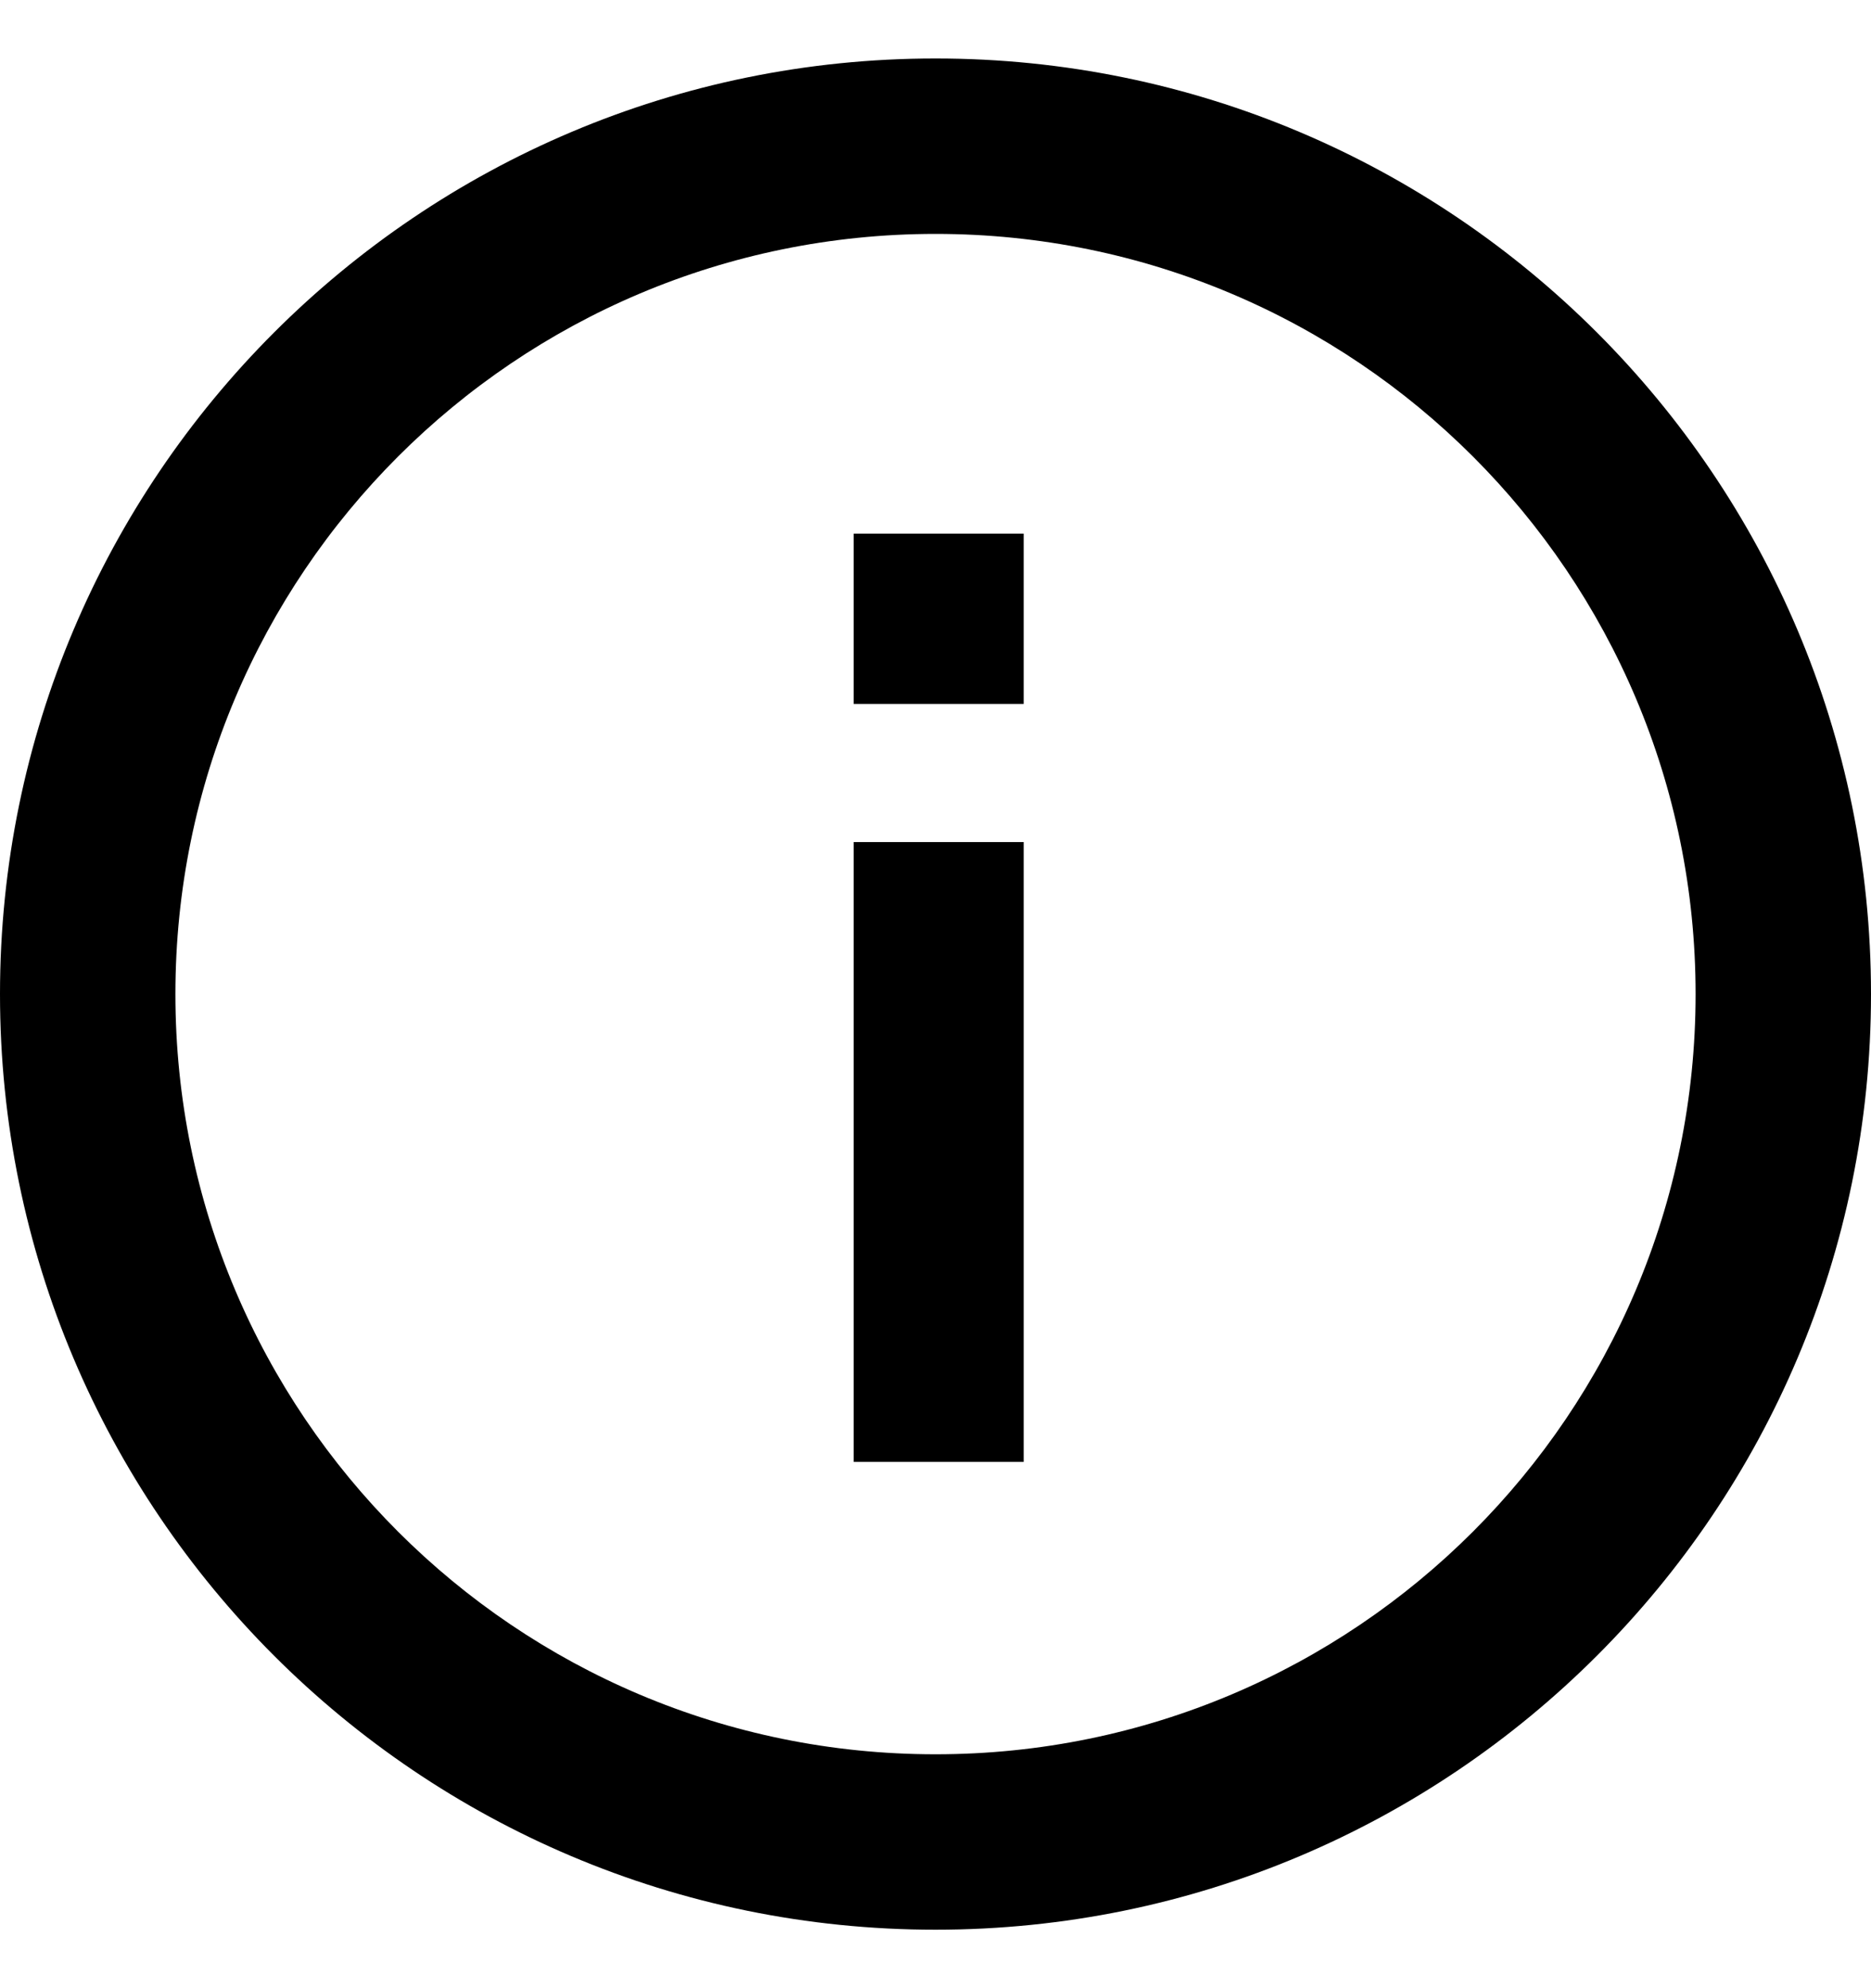 <svg width="16" height="17" viewBox="0 0 16 17" fill="none" xmlns="http://www.w3.org/2000/svg">
<path d="M8 0.5C12.418 0.5 16 4.082 16 8.5C16 12.918 12.418 16.5 8 16.5C3.582 16.5 0 12.918 0 8.5C0 4.082 3.582 0.5 8 0.5ZM8 2C4.41 2 1.5 4.91 1.5 8.5C1.5 12.09 4.41 15 8 15C11.59 15 14.5 12.09 14.5 8.5C14.5 4.91 11.59 2 8 2ZM8.754 7.2V12.5H7.3V7.2H8.754ZM8.754 6.019H7.3V4.563H8.754V6.019Z" fill="black"></path>
</svg>
